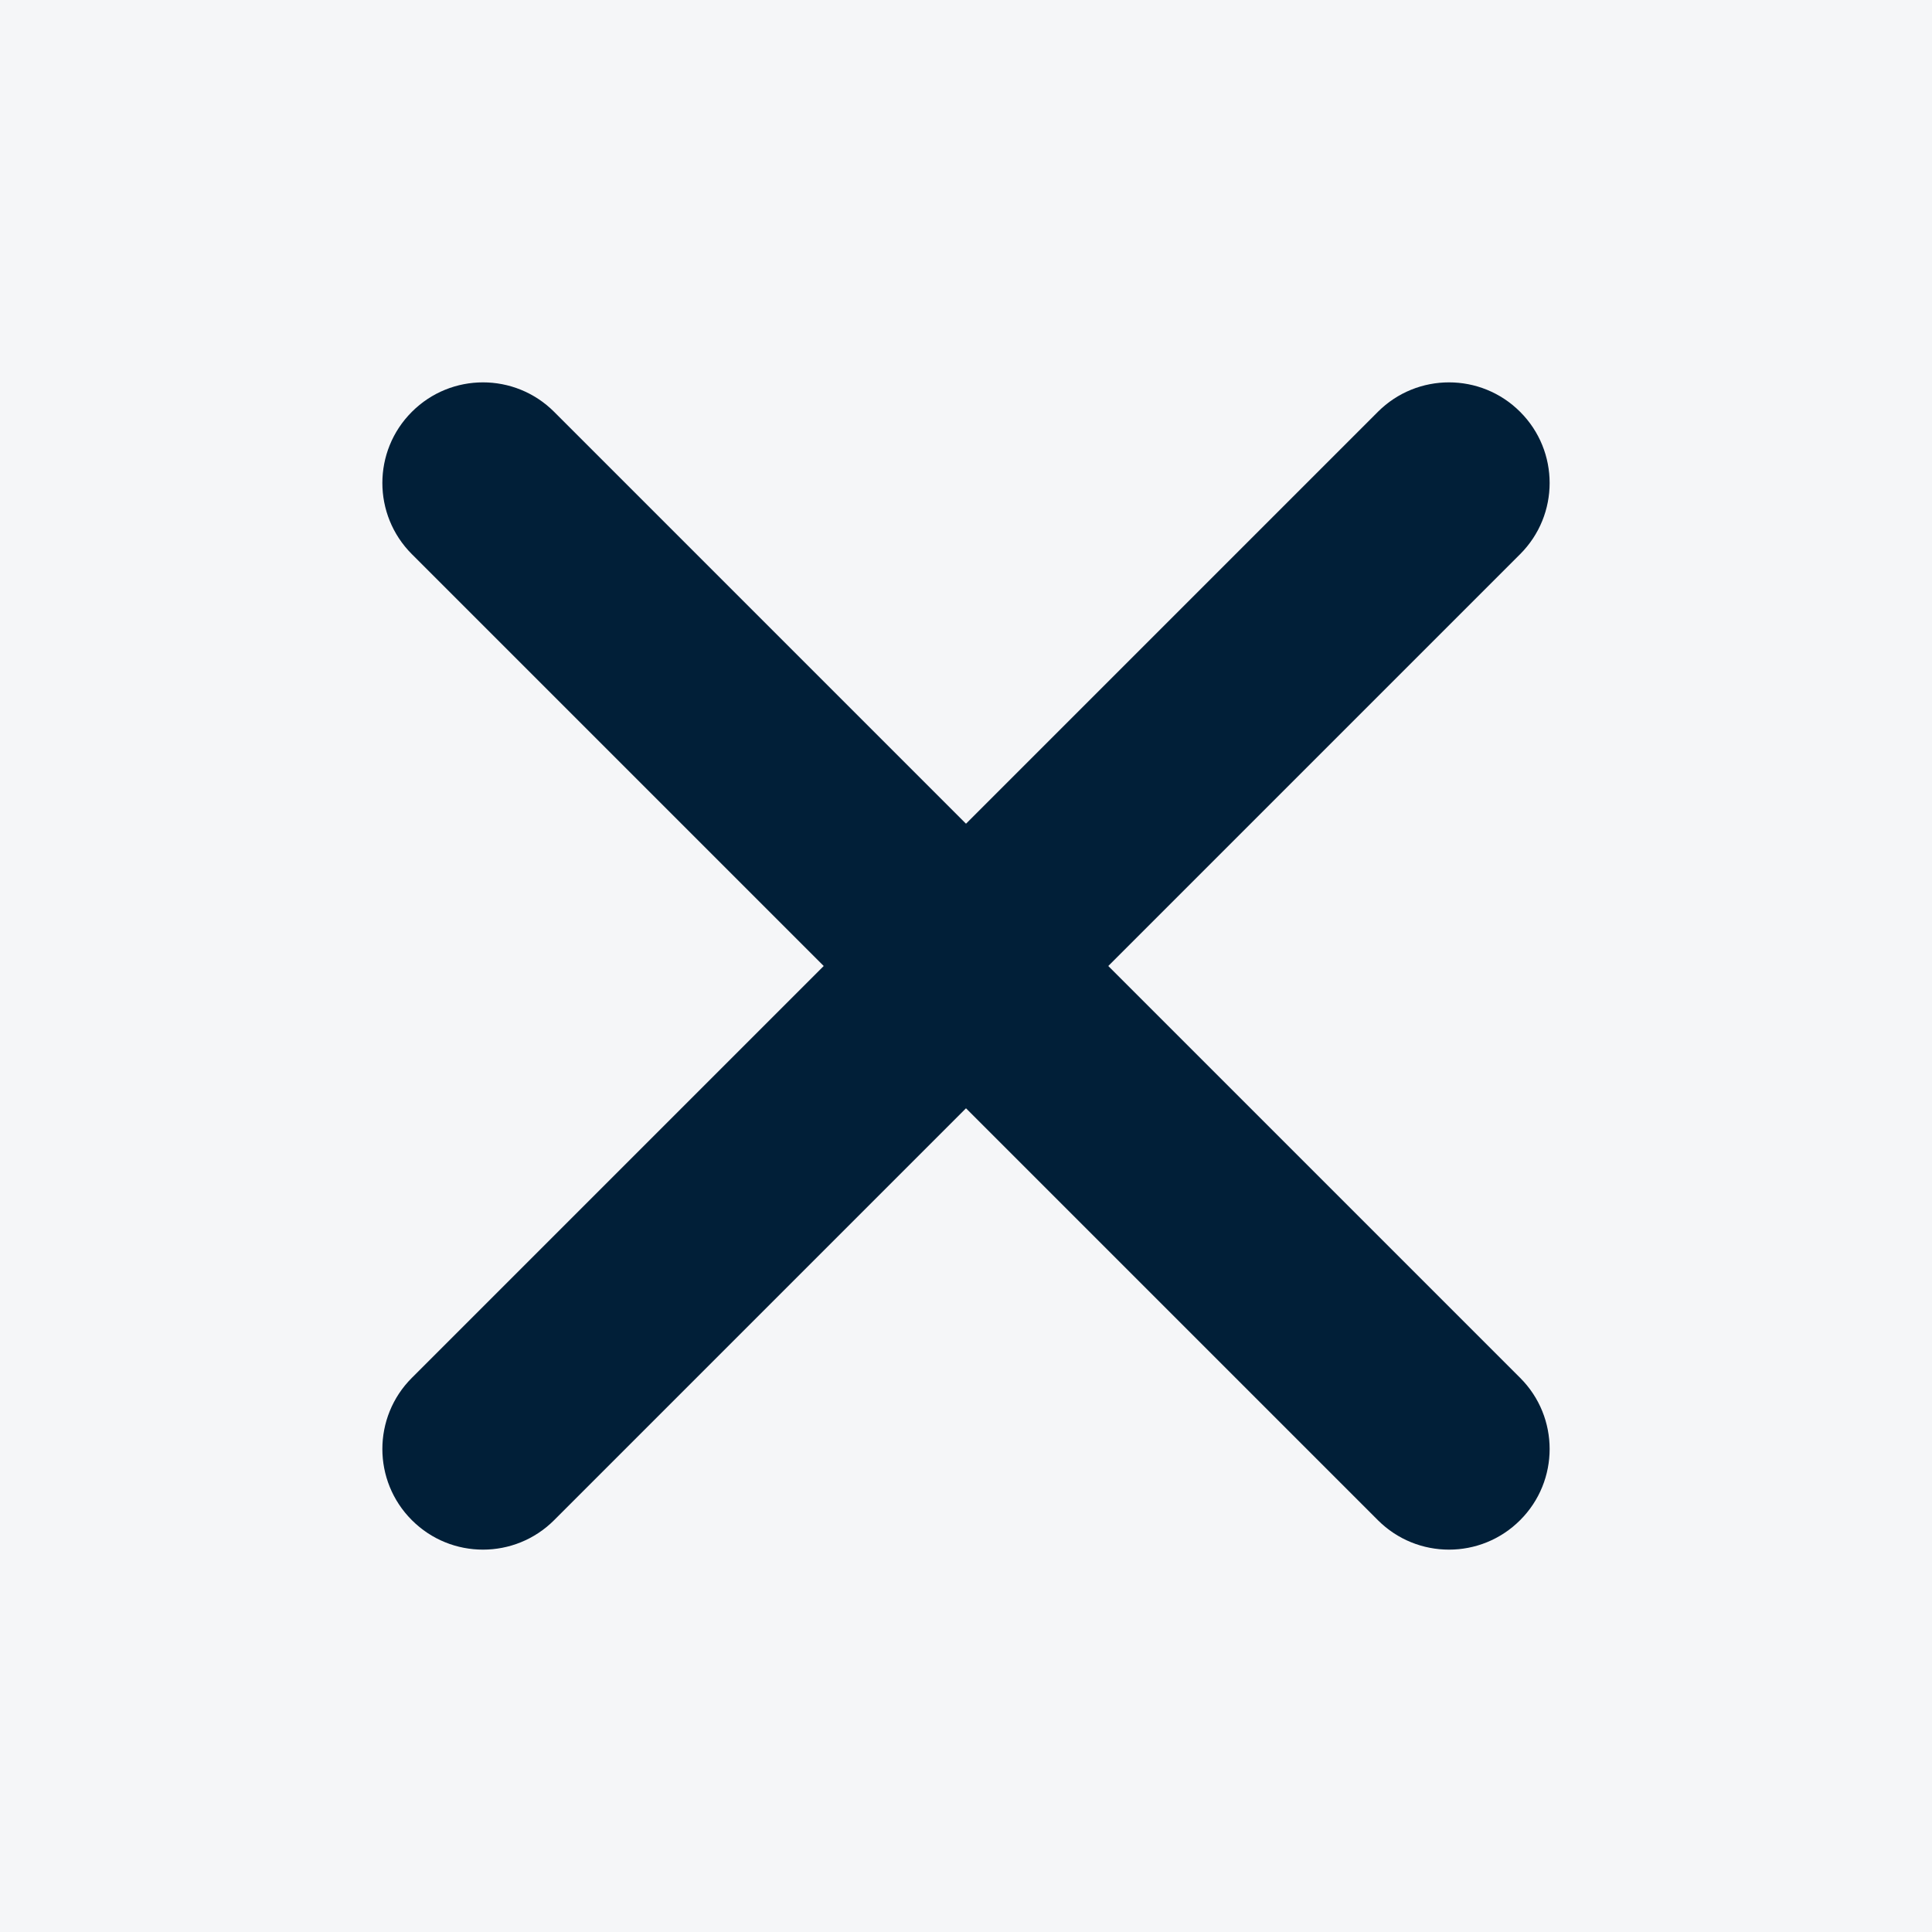 <svg xmlns="http://www.w3.org/2000/svg" width="40" height="40" viewBox="0 0 40 40" fill="none"><rect width="40" height="40" fill="#F5F6F8"></rect><path fill-rule="evenodd" clip-rule="evenodd" d="M8.527 8.527C9.34 7.713 10.659 7.713 11.473 8.527L20 17.054L28.527 8.527C29.34 7.713 30.66 7.713 31.473 8.527C32.287 9.34 32.287 10.659 31.473 11.473L22.946 20L31.473 28.527C32.287 29.34 32.287 30.66 31.473 31.473C30.66 32.287 29.34 32.287 28.527 31.473L20 22.946L11.473 31.473C10.659 32.287 9.34 32.287 8.527 31.473C7.713 30.66 7.713 29.34 8.527 28.527L17.054 20L8.527 11.473C7.713 10.659 7.713 9.34 8.527 8.527Z" fill="#011F38"></path></svg>